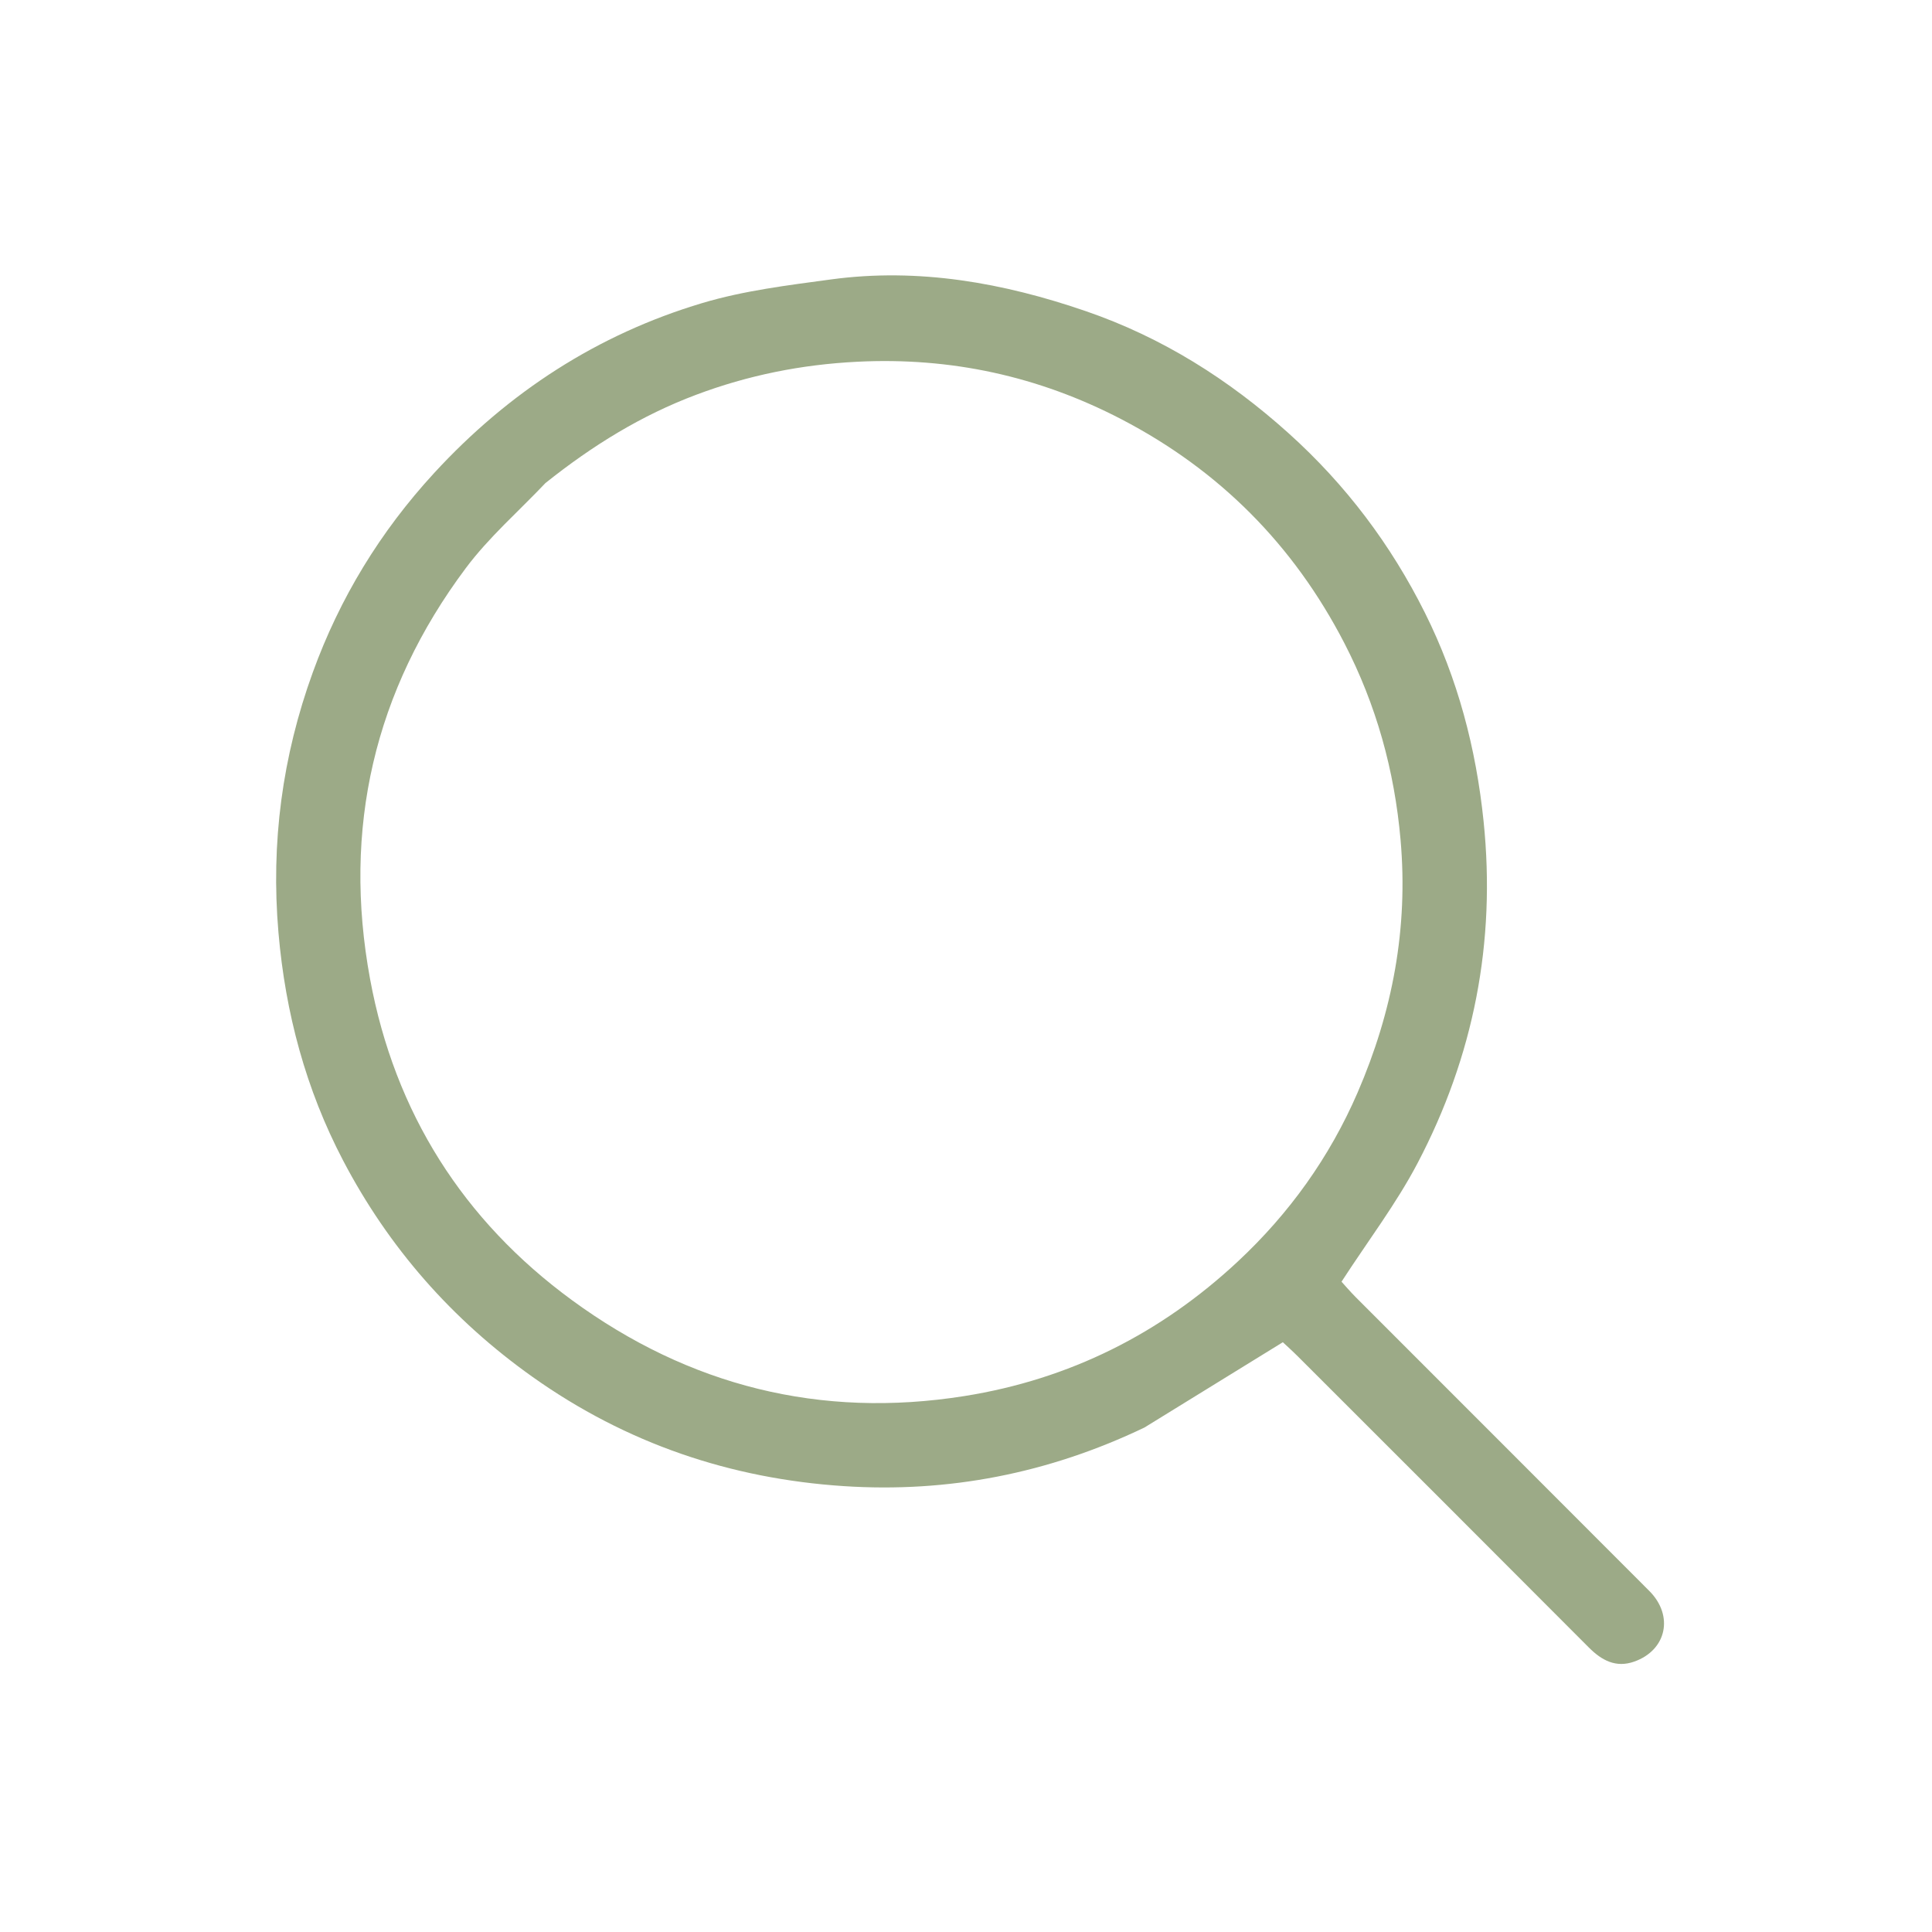 <?xml version="1.0" encoding="UTF-8"?> <svg xmlns="http://www.w3.org/2000/svg" width="512" height="512" viewBox="0 0 512 512" fill="none"> <g clip-path="url(#clip0_115_112)"> <path d="M303.279 378.316C277.844 390.485 251.276 395.646 223.647 393.841C193.621 391.878 166.006 382.538 141.192 364.938C119.766 349.741 102.981 330.571 90.915 307.527C81.074 288.733 75.63 268.496 73.793 247.128C71.747 223.336 74.82 200.433 82.895 178.181C90.043 158.482 100.775 140.876 115.043 125.367C134.751 103.944 158.342 88.604 186.139 80.305C197.156 77.016 208.798 75.597 220.253 74.048C243.442 70.911 265.901 74.941 287.782 82.467C307.957 89.406 325.617 100.528 341.511 114.83C356.656 128.458 368.618 144.356 377.641 162.44C386.304 179.803 391.171 198.277 393.168 217.671C396.467 249.709 390.542 279.901 375.687 308.214C370.023 319.009 362.531 328.845 355.518 339.665C356.487 340.723 357.856 342.338 359.347 343.831C385.255 369.766 411.197 395.667 437.087 421.62C443.637 428.186 441.674 437.311 433.079 440.345C428.245 442.051 424.485 440.043 421.054 436.601C395.41 410.872 369.707 385.203 344.013 359.525C342.506 358.019 340.916 356.596 339.966 355.702C327.504 363.392 315.558 370.764 303.279 378.316ZM144.554 128.011C137.468 135.491 129.568 142.363 123.441 150.56C99.152 183.052 90.712 219.605 98.08 259.49C104.612 294.847 122.744 323.463 151.623 344.59C182.559 367.223 217.357 376.05 255.576 369.97C283.442 365.536 307.584 353.409 328.085 334.268C341.66 321.593 352.36 306.695 359.793 289.503C369.048 268.097 373.214 245.998 371.168 222.615C369.554 204.159 364.729 186.808 356.246 170.394C342.799 144.376 323.102 124.574 297.14 111.082C275.214 99.687 251.946 94.618 227.148 95.867C212.397 96.611 198.291 99.43 184.491 104.617C170.023 110.055 157.112 117.988 144.554 128.011Z" fill="#9CAA87"></path> </g> <defs> <clipPath id="clip0_115_112"> <rect width="512" height="512" fill="white"></rect> </clipPath> </defs> </svg> 